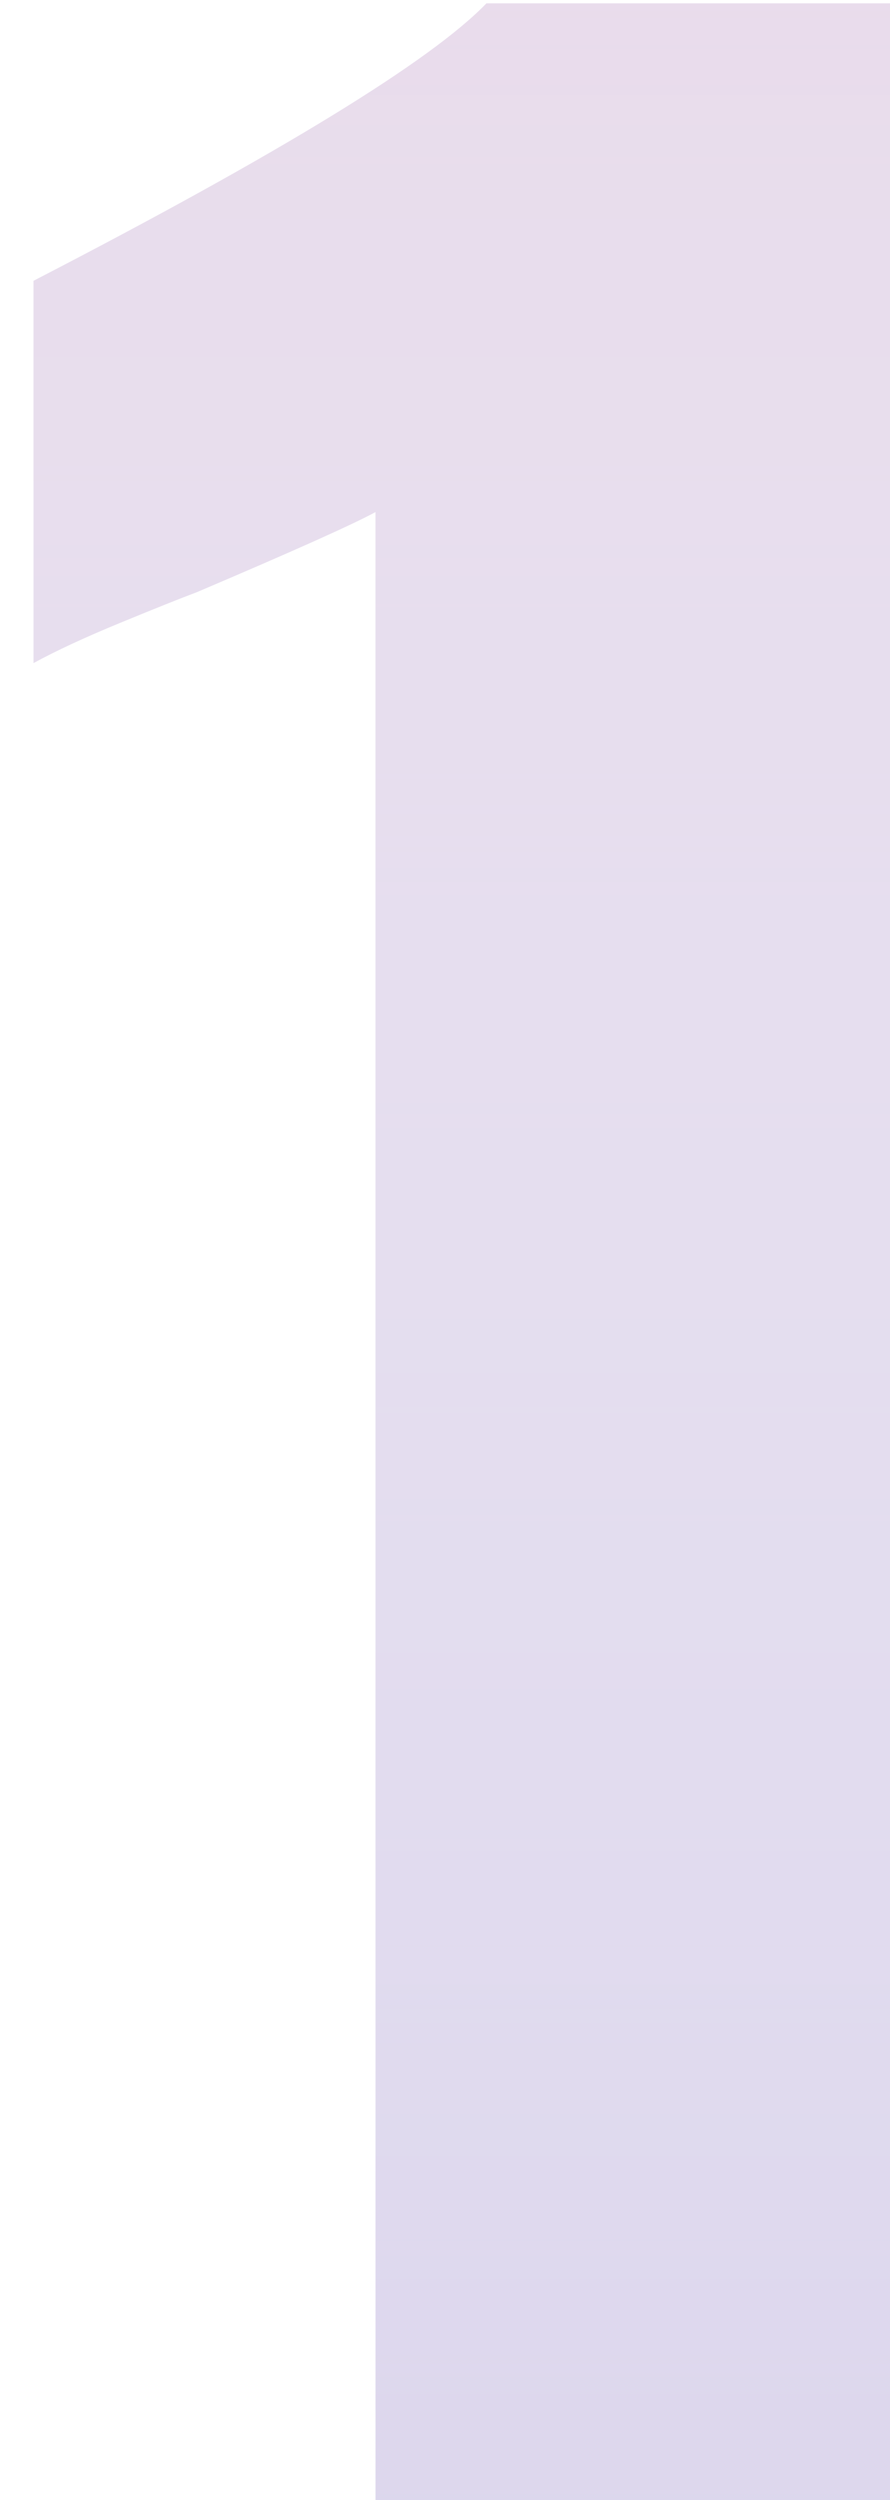 <?xml version="1.0" encoding="UTF-8"?> <svg xmlns="http://www.w3.org/2000/svg" width="26" height="73" viewBox="0 0 26 73" fill="none"> <g opacity="0.2"> <path d="M10.97 14.95C10.31 15.31 8.57 16.09 5.75 17.29C5.27 17.47 4.52 17.77 3.5 18.19C2.48 18.61 1.64 19 0.98 19.36V8.2C8.18 4.48 12.59 1.78 14.21 0.1H26V73H10.97V14.95Z" fill="#46279F"></path> <path d="M10.97 14.95C10.31 15.31 8.57 16.09 5.75 17.29C5.27 17.47 4.52 17.77 3.5 18.19C2.48 18.61 1.64 19 0.98 19.36V8.2C8.18 4.48 12.59 1.78 14.21 0.1H26V73H10.97V14.95Z" fill="url(#paint0_linear)"></path> </g> <defs> <linearGradient id="paint0_linear" x1="31.5" y1="-34" x2="31.5" y2="81" gradientUnits="userSpaceOnUse"> <stop stop-color="#8C2074"></stop> <stop offset="1" stop-color="white" stop-opacity="0"></stop> </linearGradient> </defs> </svg> 